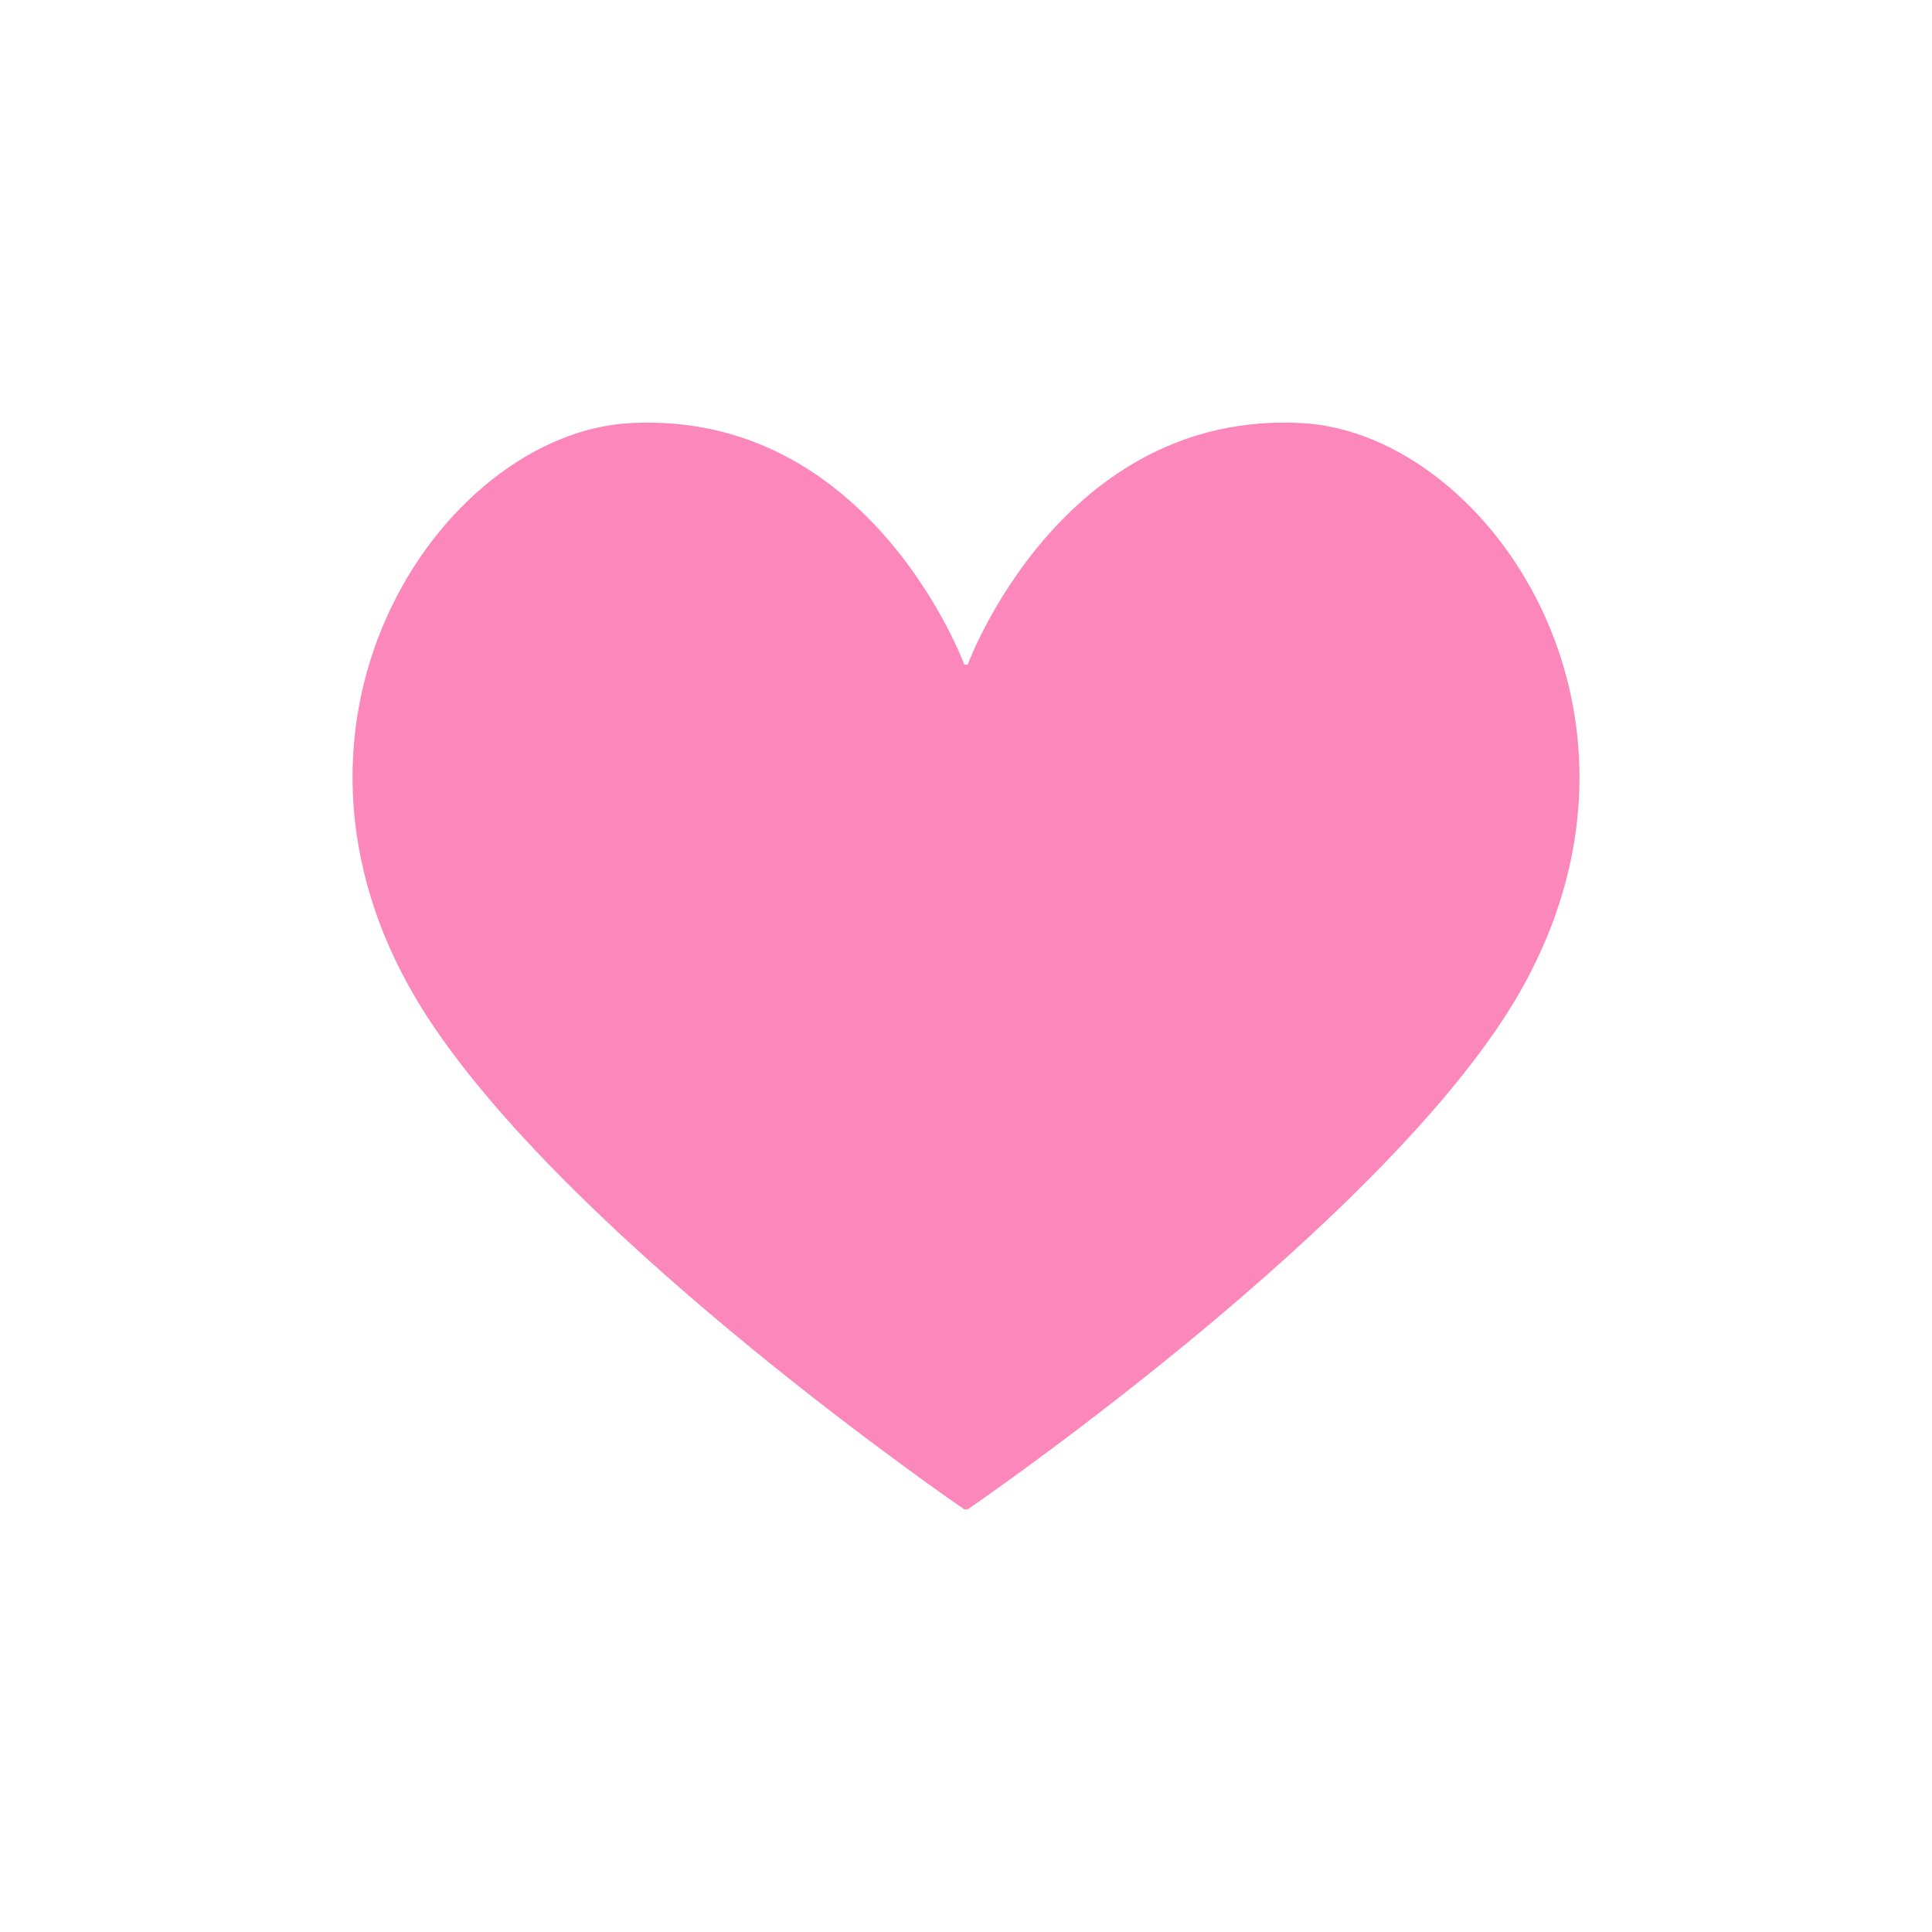 <svg width="32" height="32" viewBox="0 0 32 32" fill="none" xmlns="http://www.w3.org/2000/svg">
<path fill-rule="evenodd" clip-rule="evenodd" d="M16 25H16.028C16.028 25 22.43 20.623 24.884 16.903C28.047 12.105 24.722 7.181 21.566 7.008C17.575 6.789 16.028 11.009 16.028 11.009H15.972C15.972 11.009 14.426 6.792 10.435 7.008C7.276 7.181 3.954 12.105 7.117 16.903C9.571 20.623 15.972 25 15.972 25H16Z" fill="#FB87BB"/>
</svg>
